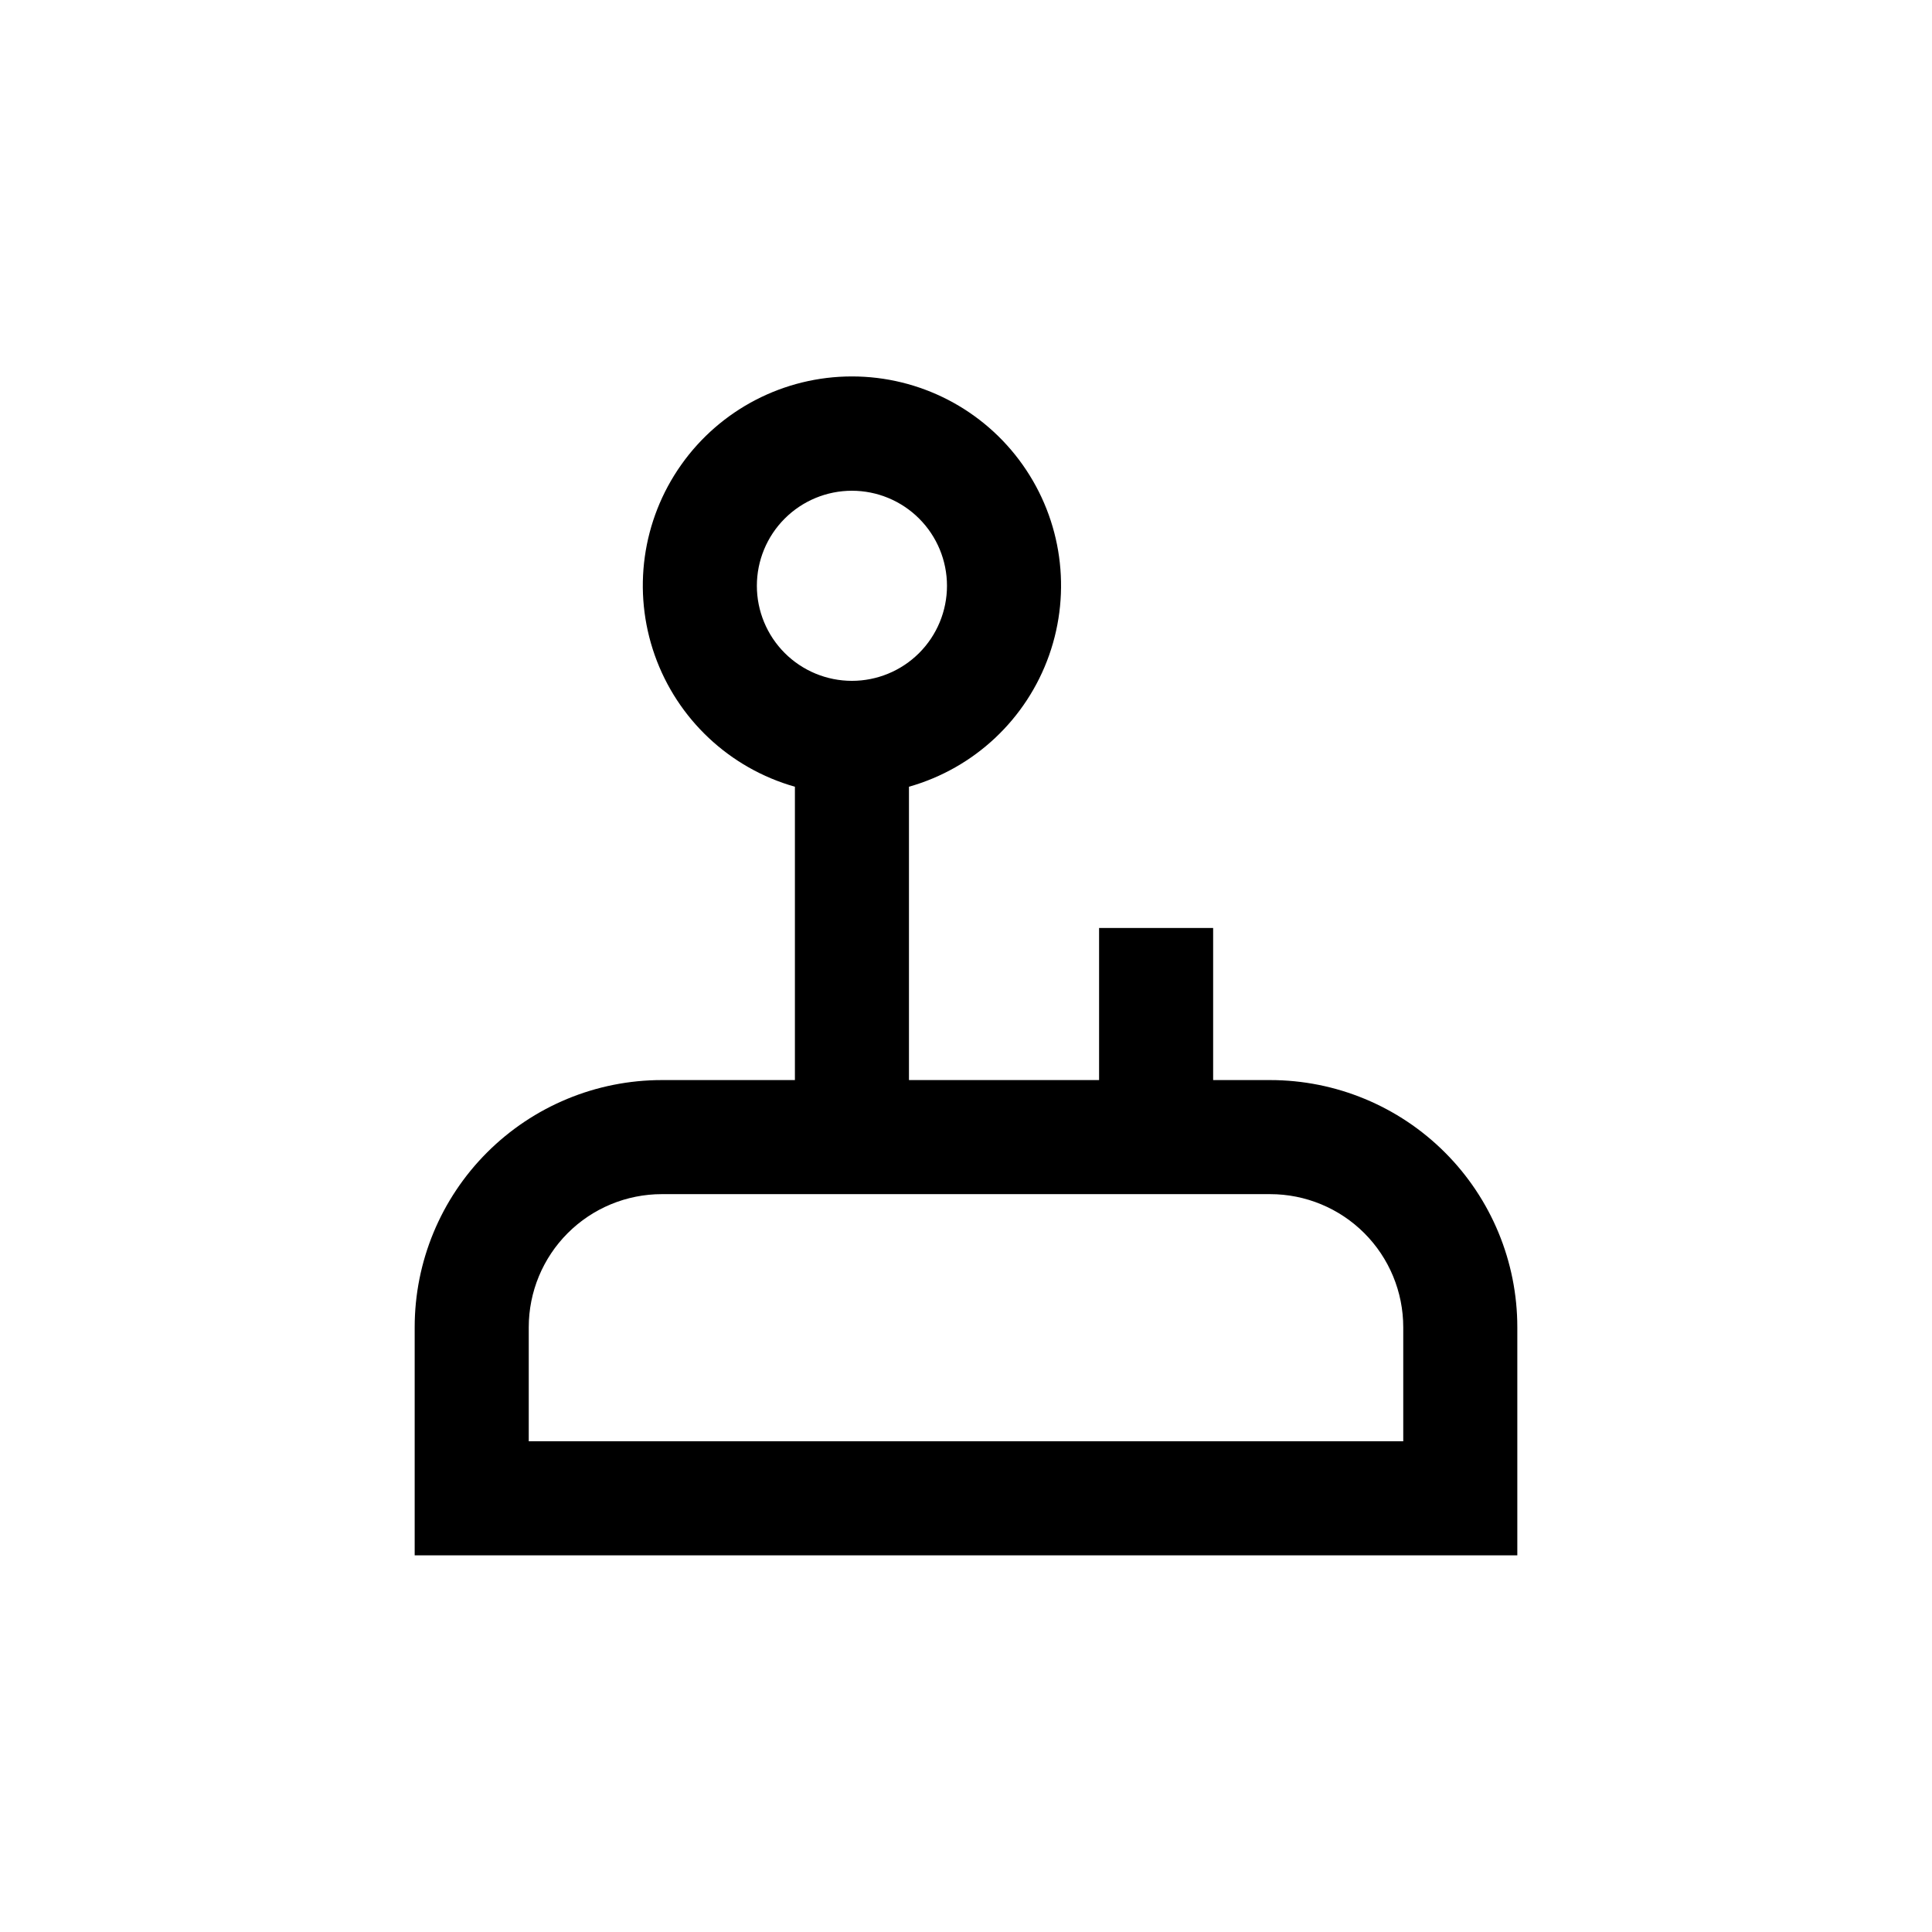 <?xml version="1.0" encoding="UTF-8"?>
<!-- Uploaded to: SVG Repo, www.svgrepo.com, Generator: SVG Repo Mixer Tools -->
<svg fill="#000000" width="800px" height="800px" version="1.1" viewBox="144 144 512 512" xmlns="http://www.w3.org/2000/svg">
 <path d="m319.39 430.23c-17.371 0-34.031 6.902-46.312 19.184-12.285 12.281-19.184 28.941-19.184 46.312v60.457h292.21v-60.457c0-17.371-6.898-34.031-19.18-46.312-12.285-12.281-28.945-19.184-46.312-19.184h-15.117v-40.305h-30.227v40.305h-50.383v-77.738c17.309-4.906 31.156-17.902 37.145-34.863 5.988-16.961 3.375-35.773-7.016-50.457-10.387-14.688-27.254-23.414-45.242-23.414s-34.855 8.727-45.242 23.414c-10.387 14.684-13.004 33.496-7.016 50.457 5.992 16.961 19.84 29.957 37.145 34.863v77.738zm25.191-130.99-0.004 0.004c0-6.684 2.656-13.09 7.379-17.812 4.727-4.727 11.133-7.379 17.812-7.379 6.68 0 13.09 2.652 17.812 7.379 4.723 4.723 7.379 11.129 7.379 17.812 0 6.68-2.656 13.086-7.379 17.812-4.723 4.723-11.133 7.375-17.812 7.375-6.68 0-13.086-2.652-17.812-7.375-4.723-4.727-7.379-11.133-7.379-17.812zm90.684 161.22h45.344c9.352 0 18.32 3.715 24.938 10.328 6.613 6.613 10.328 15.582 10.328 24.938v30.23l-231.75-0.004v-30.227c0-9.355 3.719-18.324 10.332-24.938 6.613-6.613 15.582-10.328 24.938-10.328z"/>
</svg>
